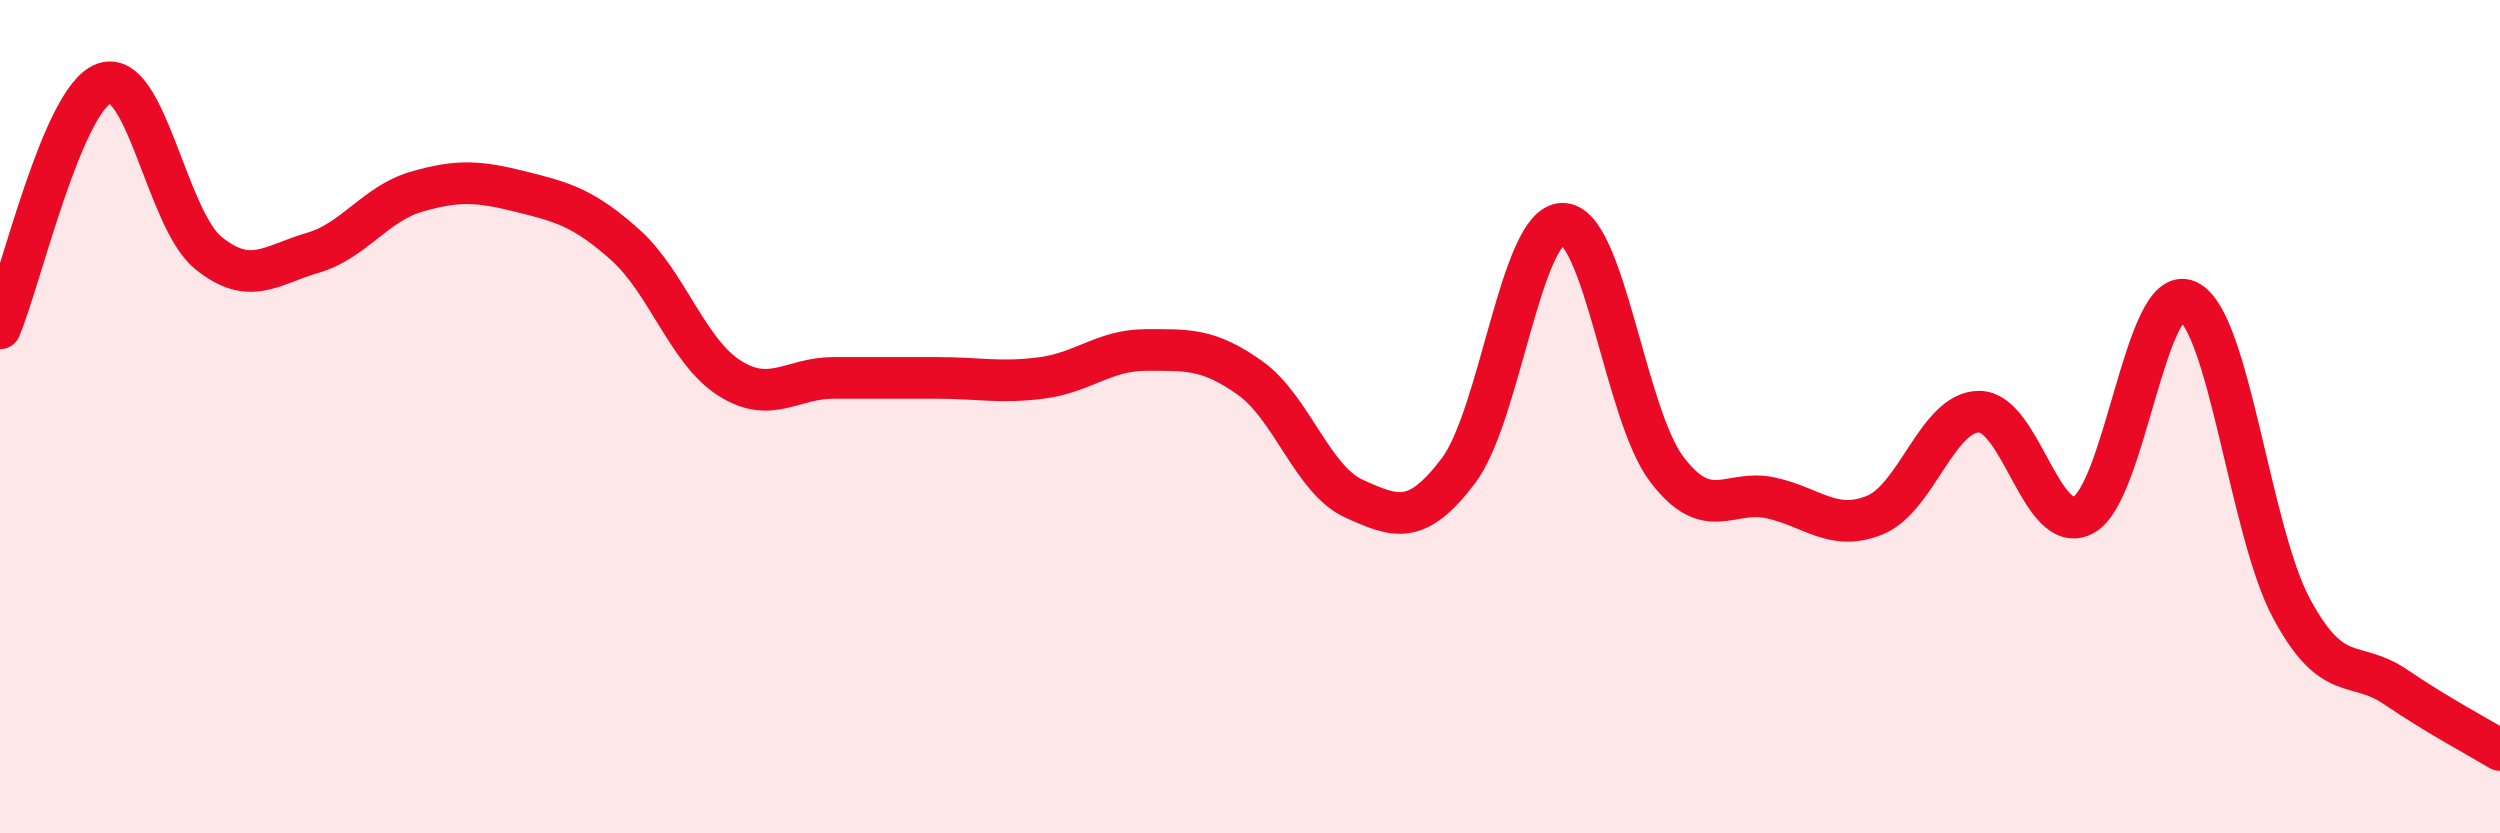 
    <svg width="60" height="20" viewBox="0 0 60 20" xmlns="http://www.w3.org/2000/svg">
      <path
        d="M 0,7.88 C 0.5,6.7 1.5,2.36 2.5,2 C 3.5,1.64 4,5.26 5,6.07 C 6,6.88 6.5,6.36 7.5,6.07 C 8.5,5.78 9,4.89 10,4.6 C 11,4.31 11.5,4.35 12.5,4.6 C 13.5,4.85 14,4.98 15,5.87 C 16,6.76 16.5,8.43 17.5,9.07 C 18.5,9.71 19,9.07 20,9.07 C 21,9.07 21.5,9.07 22.5,9.07 C 23.5,9.07 24,9.2 25,9.07 C 26,8.94 26.5,8.4 27.5,8.4 C 28.5,8.4 29,8.36 30,9.07 C 31,9.78 31.5,11.52 32.5,11.97 C 33.5,12.42 34,12.62 35,11.3 C 36,9.98 36.5,5.38 37.5,5.37 C 38.5,5.36 39,9.94 40,11.26 C 41,12.58 41.5,11.73 42.5,11.95 C 43.5,12.17 44,12.77 45,12.36 C 46,11.95 46.5,9.88 47.5,9.88 C 48.5,9.88 49,12.89 50,12.36 C 51,11.83 51.5,6.77 52.5,7.22 C 53.5,7.67 54,12.76 55,14.61 C 56,16.46 56.5,15.81 57.5,16.49 C 58.5,17.17 59.5,17.7 60,18L60 20L0 20Z"
        fill="#EB0A25"
        opacity="0.1"
        stroke-linecap="round"
        stroke-linejoin="round"
      />
      <path
        d="M 0,7.88 C 0.5,6.7 1.5,2.36 2.5,2 C 3.5,1.64 4,5.26 5,6.07 C 6,6.88 6.5,6.36 7.5,6.07 C 8.5,5.78 9,4.89 10,4.6 C 11,4.31 11.5,4.35 12.5,4.6 C 13.5,4.85 14,4.98 15,5.87 C 16,6.76 16.5,8.43 17.5,9.07 C 18.5,9.71 19,9.07 20,9.07 C 21,9.07 21.5,9.07 22.5,9.07 C 23.5,9.07 24,9.2 25,9.07 C 26,8.94 26.5,8.4 27.5,8.4 C 28.5,8.4 29,8.36 30,9.07 C 31,9.78 31.5,11.52 32.5,11.97 C 33.5,12.42 34,12.62 35,11.3 C 36,9.98 36.5,5.38 37.5,5.37 C 38.5,5.36 39,9.94 40,11.26 C 41,12.58 41.5,11.73 42.5,11.95 C 43.5,12.17 44,12.77 45,12.36 C 46,11.95 46.5,9.88 47.5,9.88 C 48.5,9.88 49,12.89 50,12.36 C 51,11.83 51.5,6.77 52.5,7.22 C 53.5,7.67 54,12.76 55,14.61 C 56,16.46 56.5,15.81 57.5,16.49 C 58.5,17.17 59.5,17.7 60,18"
        stroke="#EB0A25"
        stroke-width="1"
        fill="none"
        stroke-linecap="round"
        stroke-linejoin="round"
      />
    </svg>
  